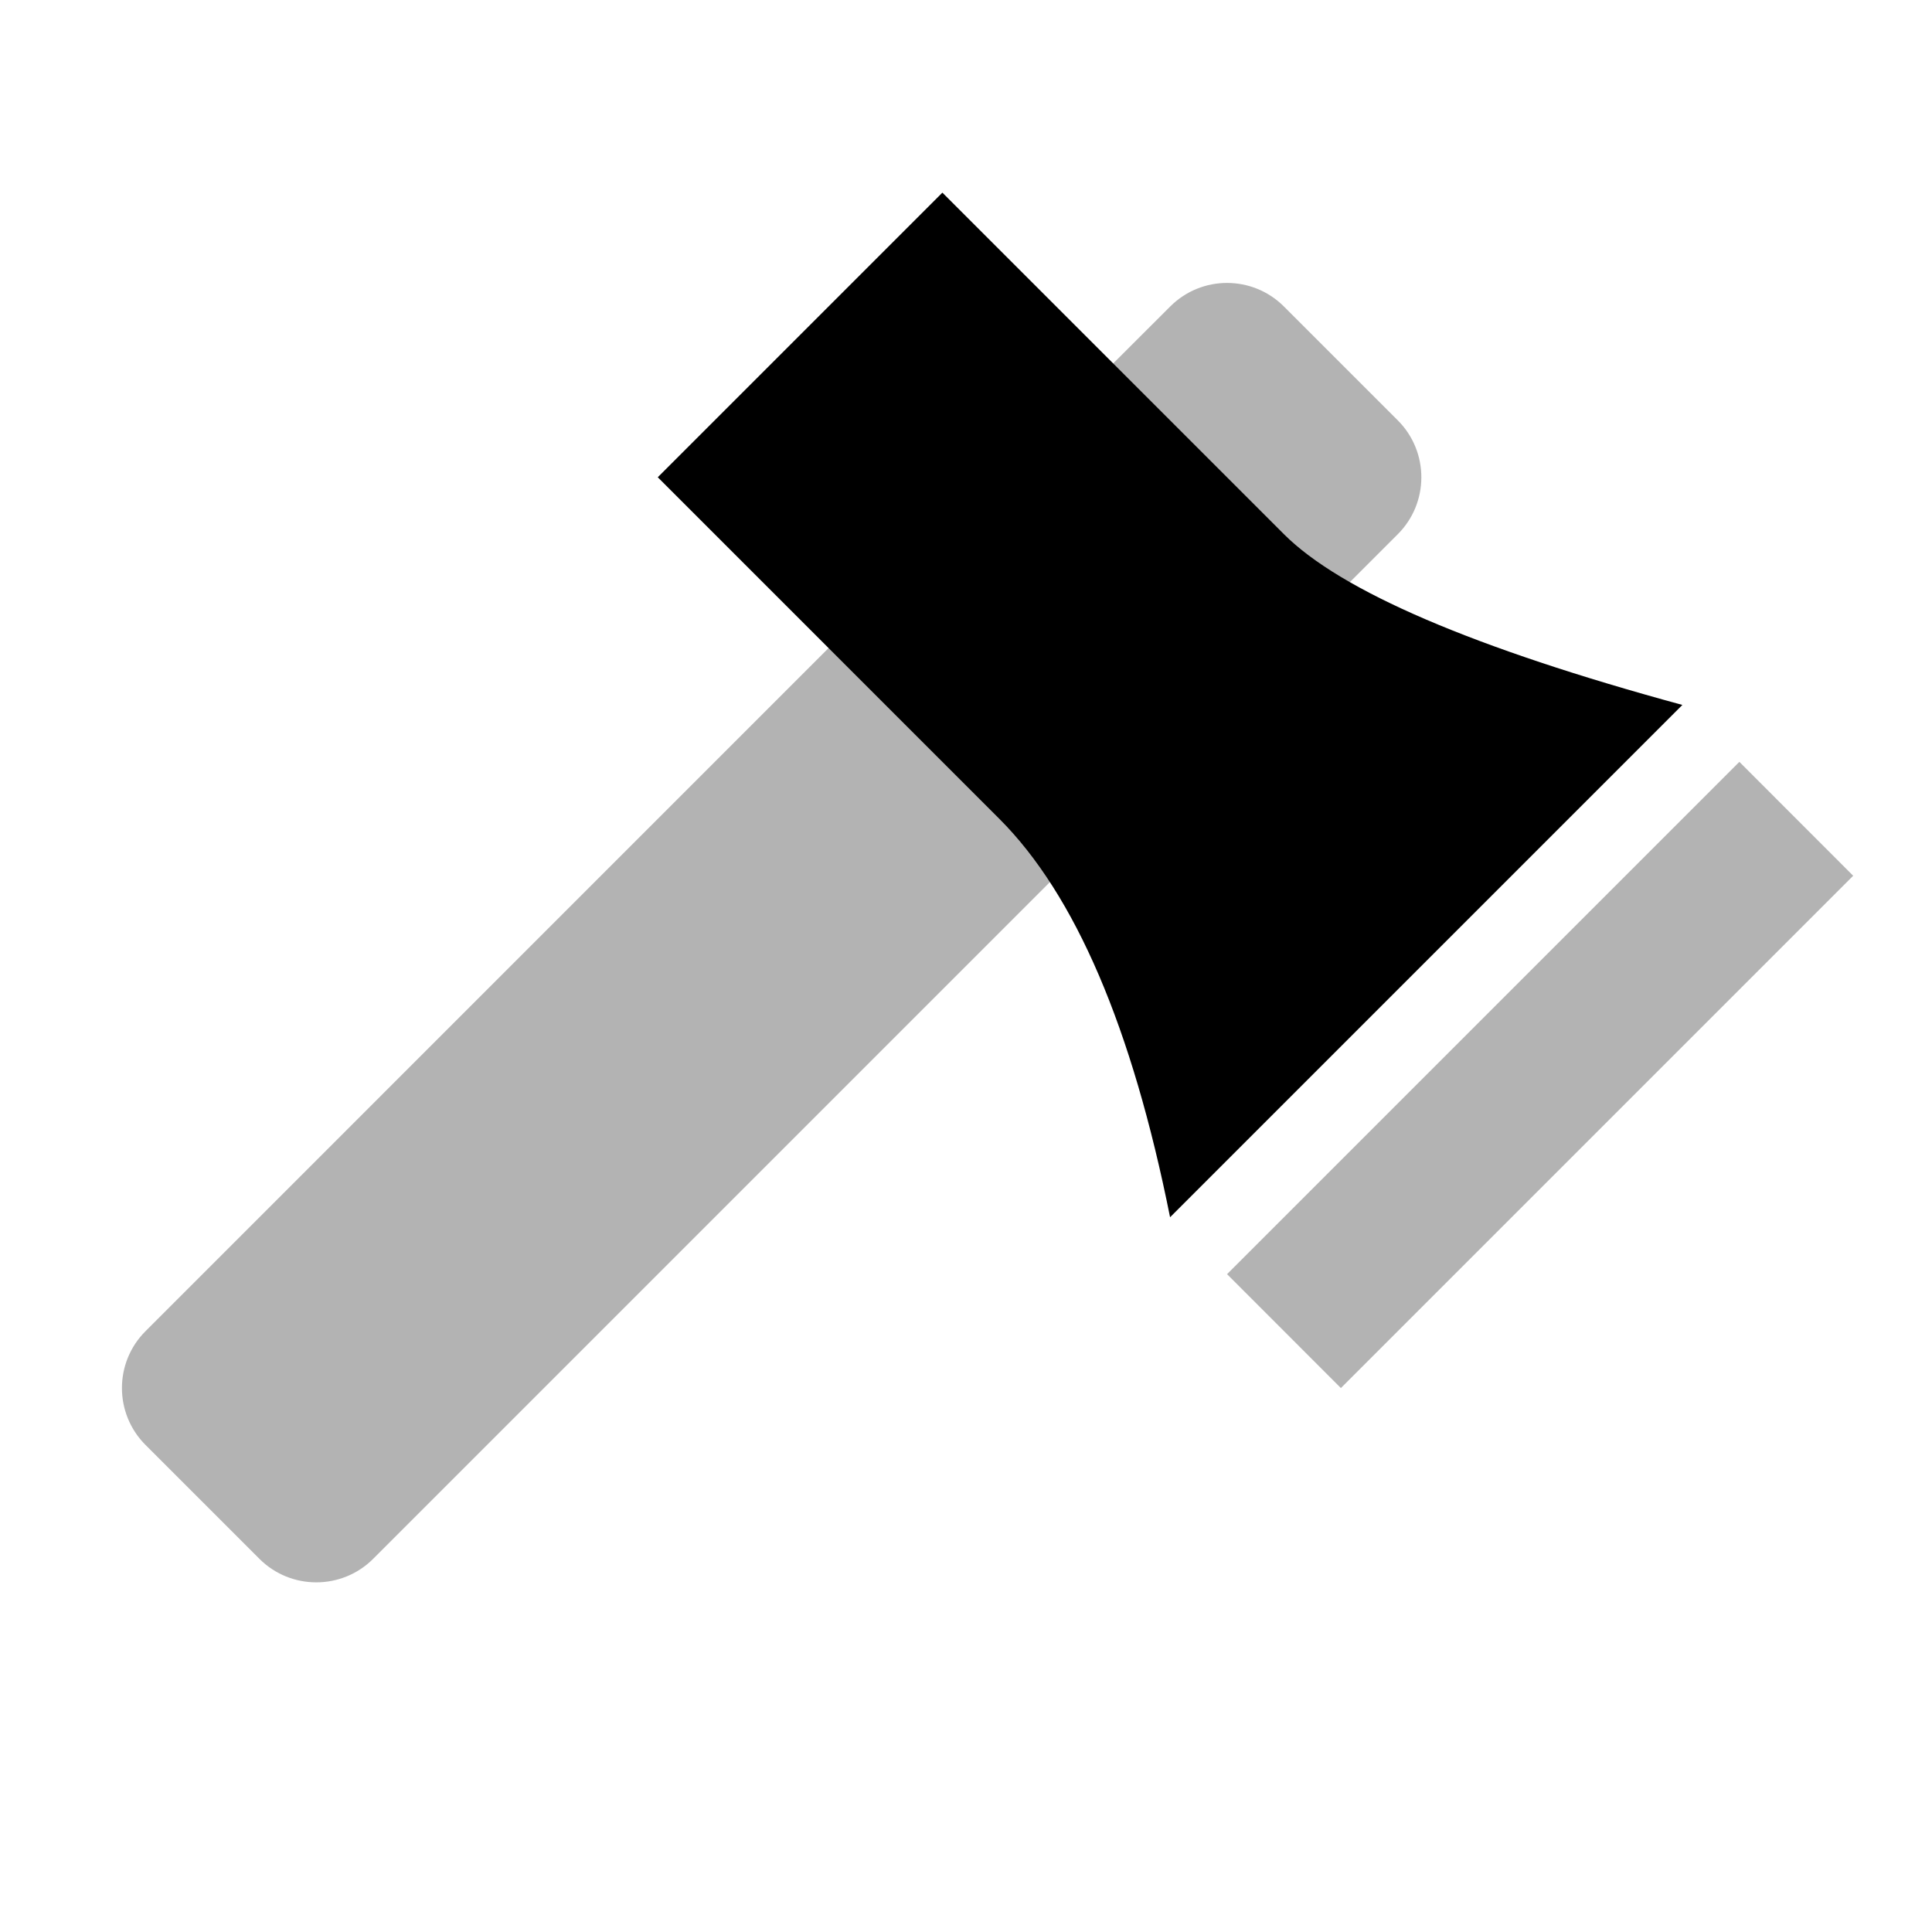 <svg width="24px" height="24px" viewBox="0 0 24 24" version="1.1" xmlns="http://www.w3.org/2000/svg" xmlns:xlink="http://www.w3.org/1999/xlink">
    <title>Icon For Axe</title>
    <g stroke="none" stroke-width="1" fill="none" fill-rule="evenodd">
        <rect opacity="0" x="0" y="0" width="24" height="24"></rect>
        <path d="M15.243,15.828 L21.607,9.464 L23.021,10.879 L16.657,17.243 L15.243,15.828 Z M1.808,16.536 L11.707,6.636 C12.098,6.246 12.731,6.246 13.121,6.636 L14.536,8.05 C14.926,8.441 14.926,9.074 14.536,9.464 L4.636,19.364 C4.246,19.754 3.612,19.754 3.222,19.364 L1.808,17.95 C1.417,17.559 1.417,16.926 1.808,16.536 Z M15.95,3.808 L17.364,5.222 C17.754,5.612 17.754,6.246 17.364,6.636 L16.657,7.343 C16.266,7.734 15.633,7.734 15.243,7.343 L13.828,5.929 C13.438,5.538 13.438,4.905 13.828,4.515 L14.536,3.808 C14.926,3.417 15.559,3.417 15.95,3.808 Z" fill="#000000" opacity="0.3"></path>
        <path d="M19.328,3.55 C16.995,4.884 15.328,5.55 14.328,5.55 C13.328,5.55 11.328,5.55 8.328,5.55 L8.328,10.55 C10.995,10.55 12.995,10.55 14.328,10.55 C15.662,10.55 17.328,11.217 19.328,12.55 L19.328,3.55 Z" fill="#000000" transform="translate(13.828, 8.05) rotate(-675) translate(-13.828, -8.05) "></path>
    </g>
</svg>
